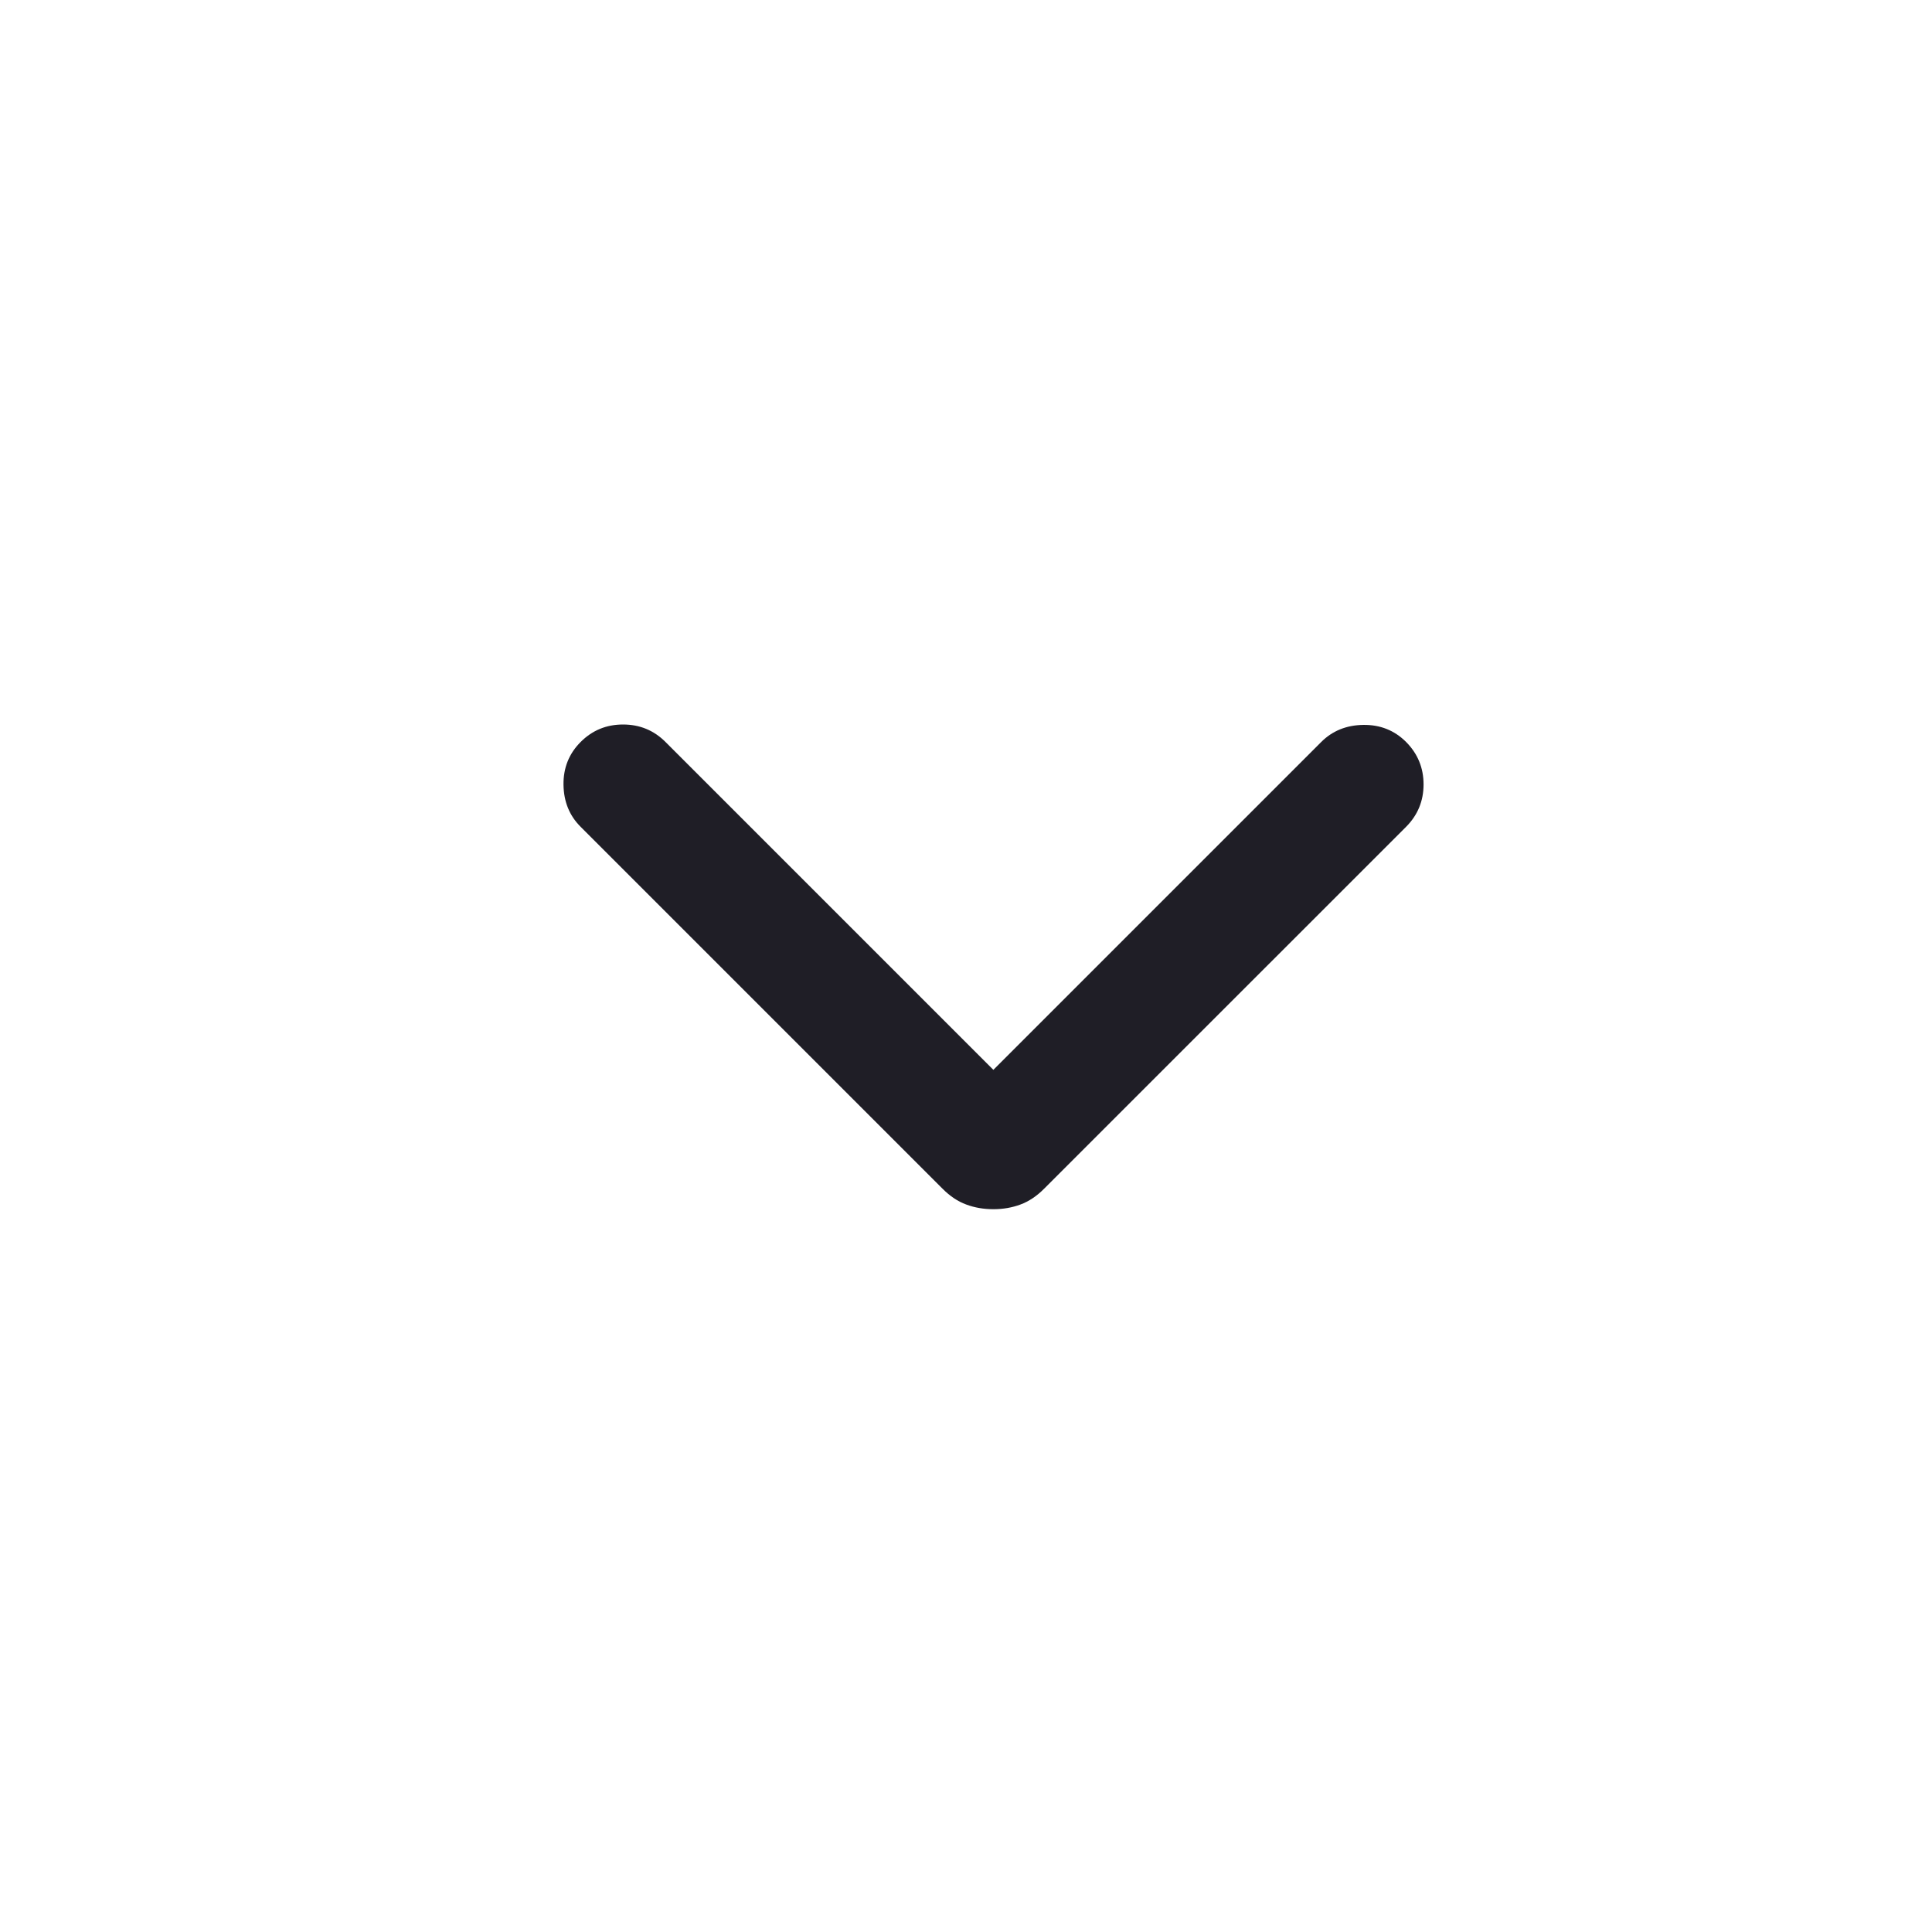 <svg width="24" height="24" viewBox="0 0 24 24" fill="none" xmlns="http://www.w3.org/2000/svg">
<path d="M12.34 13.29L16.413 9.217C16.551 9.079 16.725 9.008 16.935 9.005C17.144 9.002 17.322 9.072 17.467 9.217C17.611 9.362 17.684 9.538 17.684 9.744C17.684 9.951 17.611 10.126 17.467 10.271L12.972 14.765C12.879 14.859 12.78 14.925 12.676 14.963C12.572 15.002 12.46 15.021 12.34 15.021C12.219 15.021 12.107 15.002 12.003 14.963C11.899 14.925 11.8 14.859 11.707 14.765L7.213 10.271C7.074 10.133 7.003 9.959 7 9.749C6.997 9.54 7.068 9.362 7.213 9.217C7.358 9.072 7.533 9 7.74 9C7.946 9 8.122 9.072 8.267 9.217L12.34 13.29Z" fill="#1F1E26"/>
</svg>
